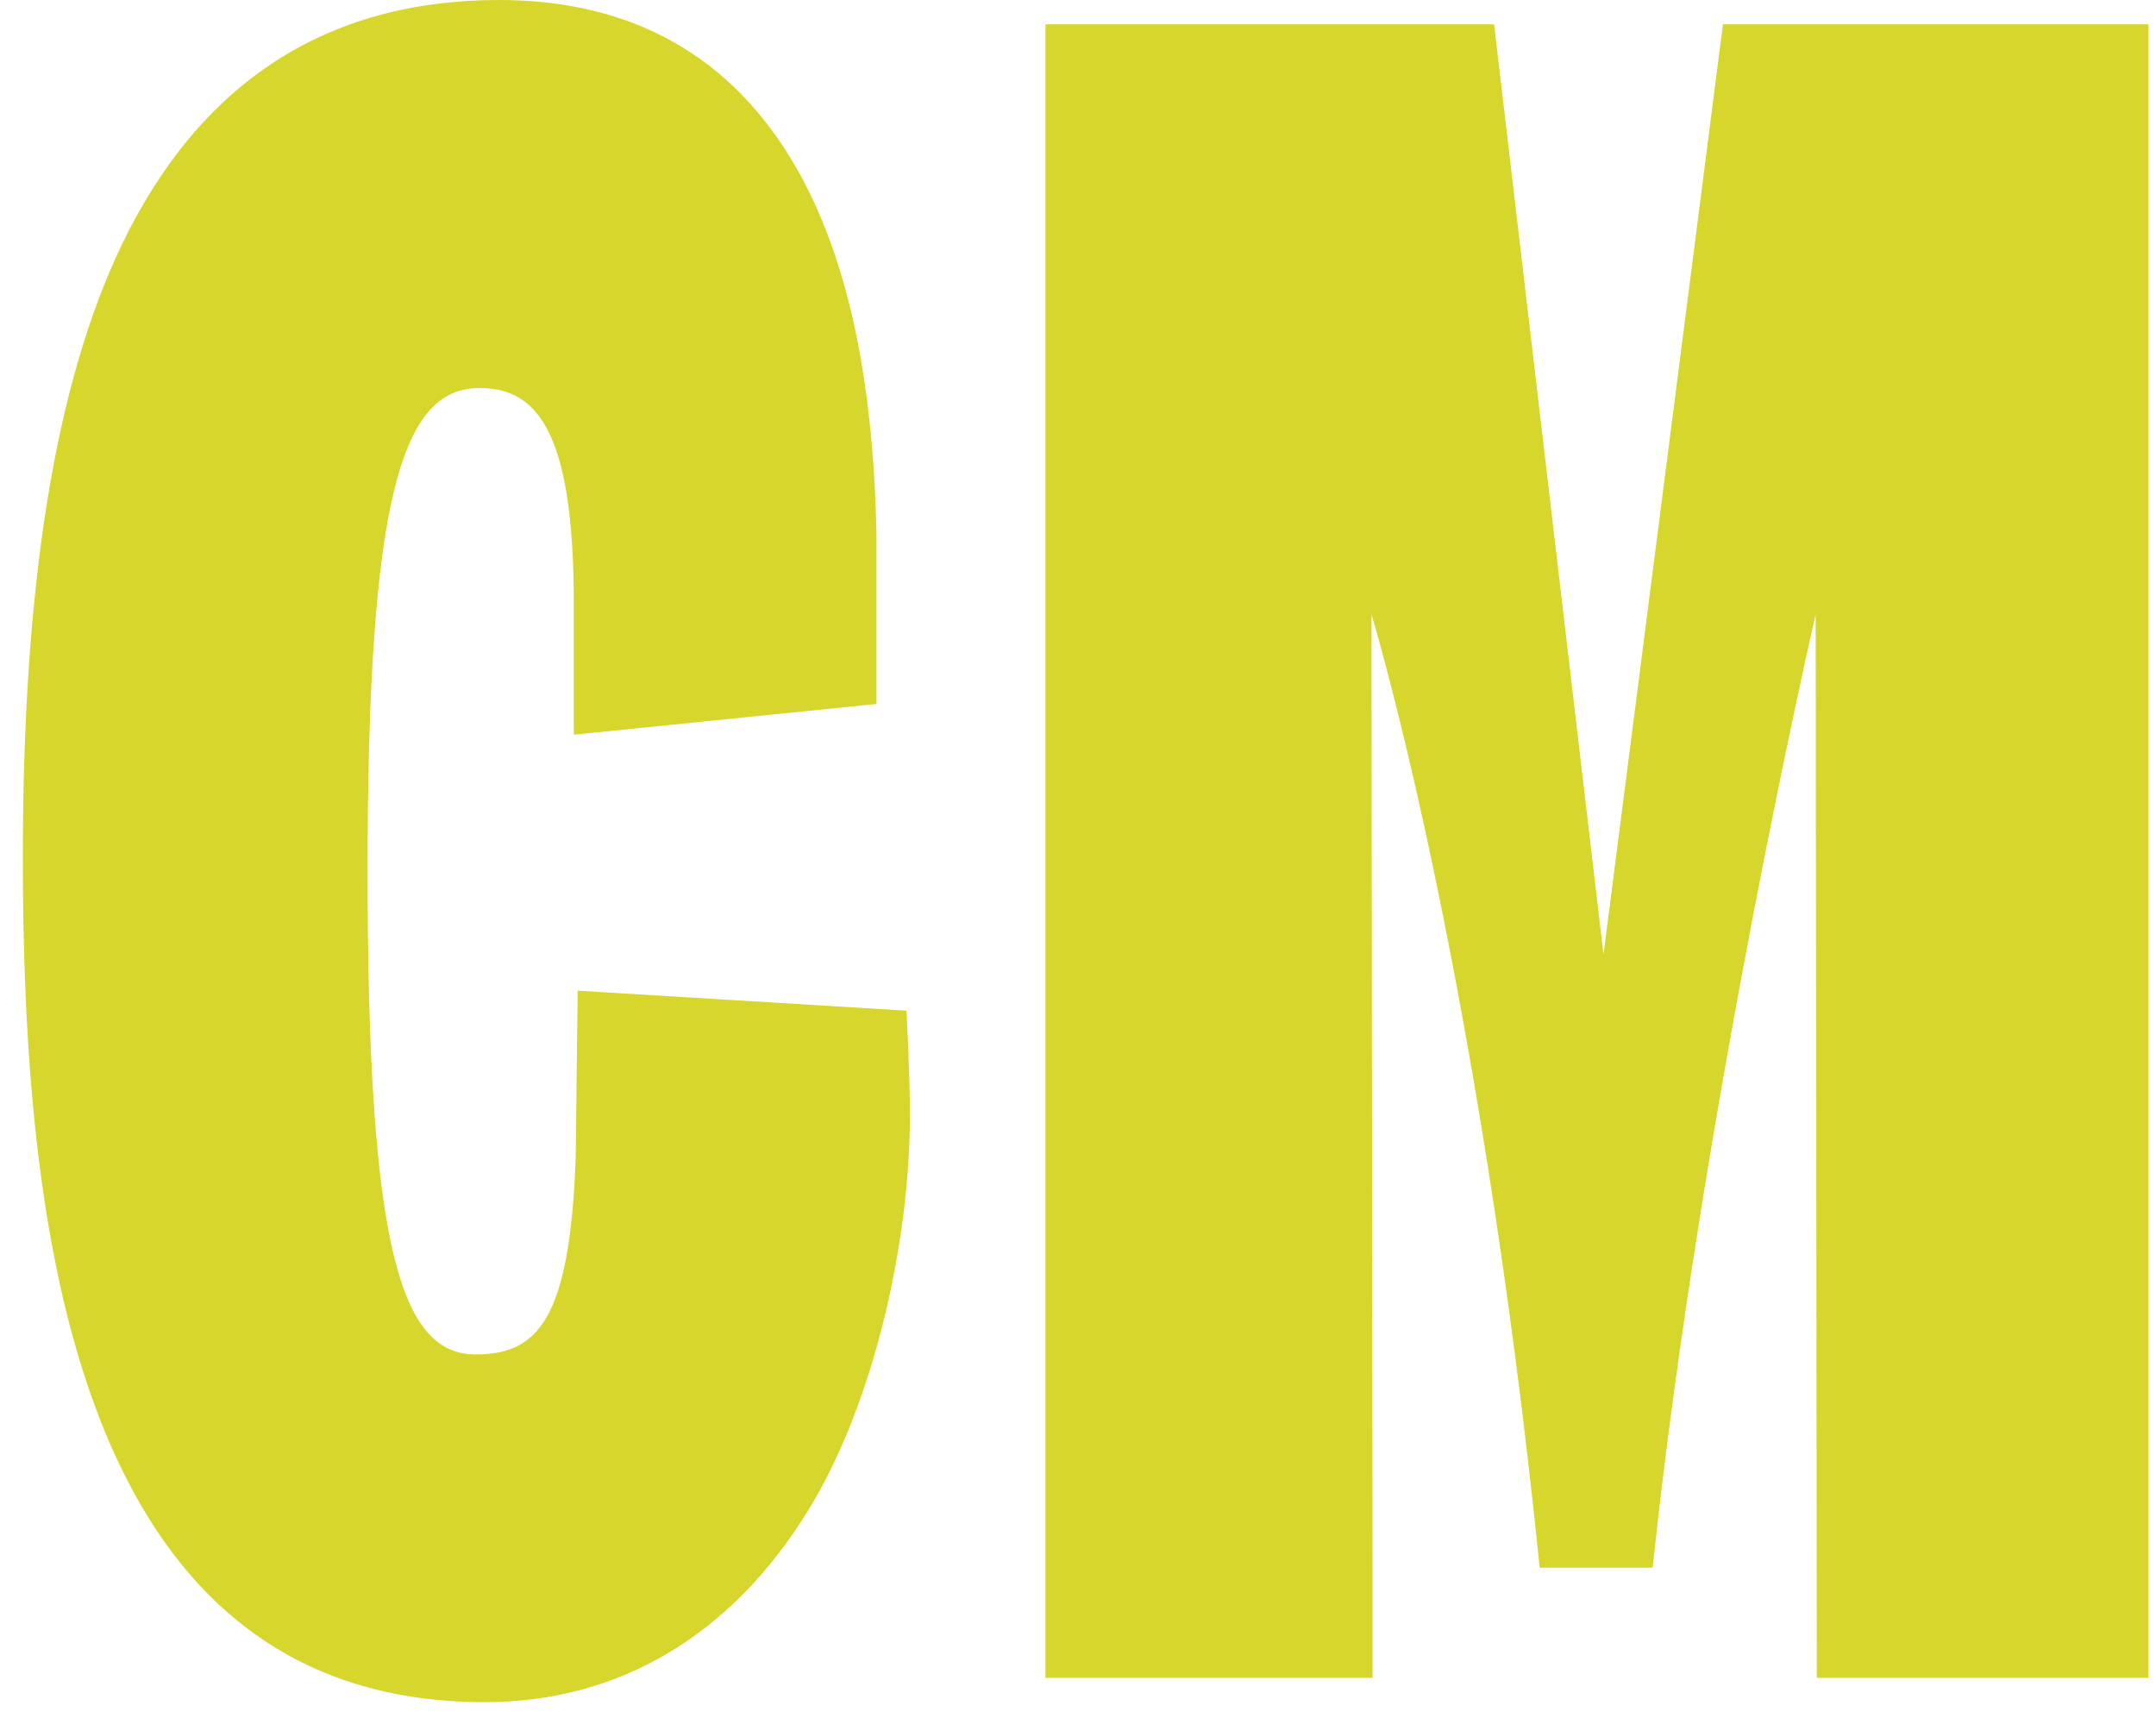 <svg width="71" height="57" viewBox="0 0 71 57" fill="none" xmlns="http://www.w3.org/2000/svg">
<path d="M19.023 32.621L18.959 38.103C18.77 43.484 17.696 44.599 15.66 44.599C13.186 44.599 12.105 41.056 12.105 28.656C12.105 16.319 13.249 12.777 15.786 12.777C17.627 12.777 18.896 14.083 18.896 19.862V24.192L28.864 23.18V17.562C28.751 12.35 27.883 8.418 26.215 5.509C24.11 1.855 20.821 0 16.433 0C10.747 0 6.564 2.724 3.995 8.091C1.813 12.663 0.752 19.237 0.752 28.221C0.752 40.168 2.329 56.049 15.959 56.049C20.381 56.049 24.078 53.861 26.622 49.724C28.782 46.208 29.965 40.908 29.965 36.71C29.965 35.349 29.852 33.279 29.852 33.279L19.023 32.621Z" fill="#D6D62C"/>
<path d="M52.806 31.428L49.203 0.801H34.428V55.248H45.2V51.686L45.166 22.653V20.234C45.166 20.234 48.683 31.774 50.704 51.622H54.425C56.004 36.649 59.792 20.234 59.792 20.234L59.83 55.248H70.752V0.801H56.739L52.806 31.428Z" fill="#D6D62C"/>
</svg>

